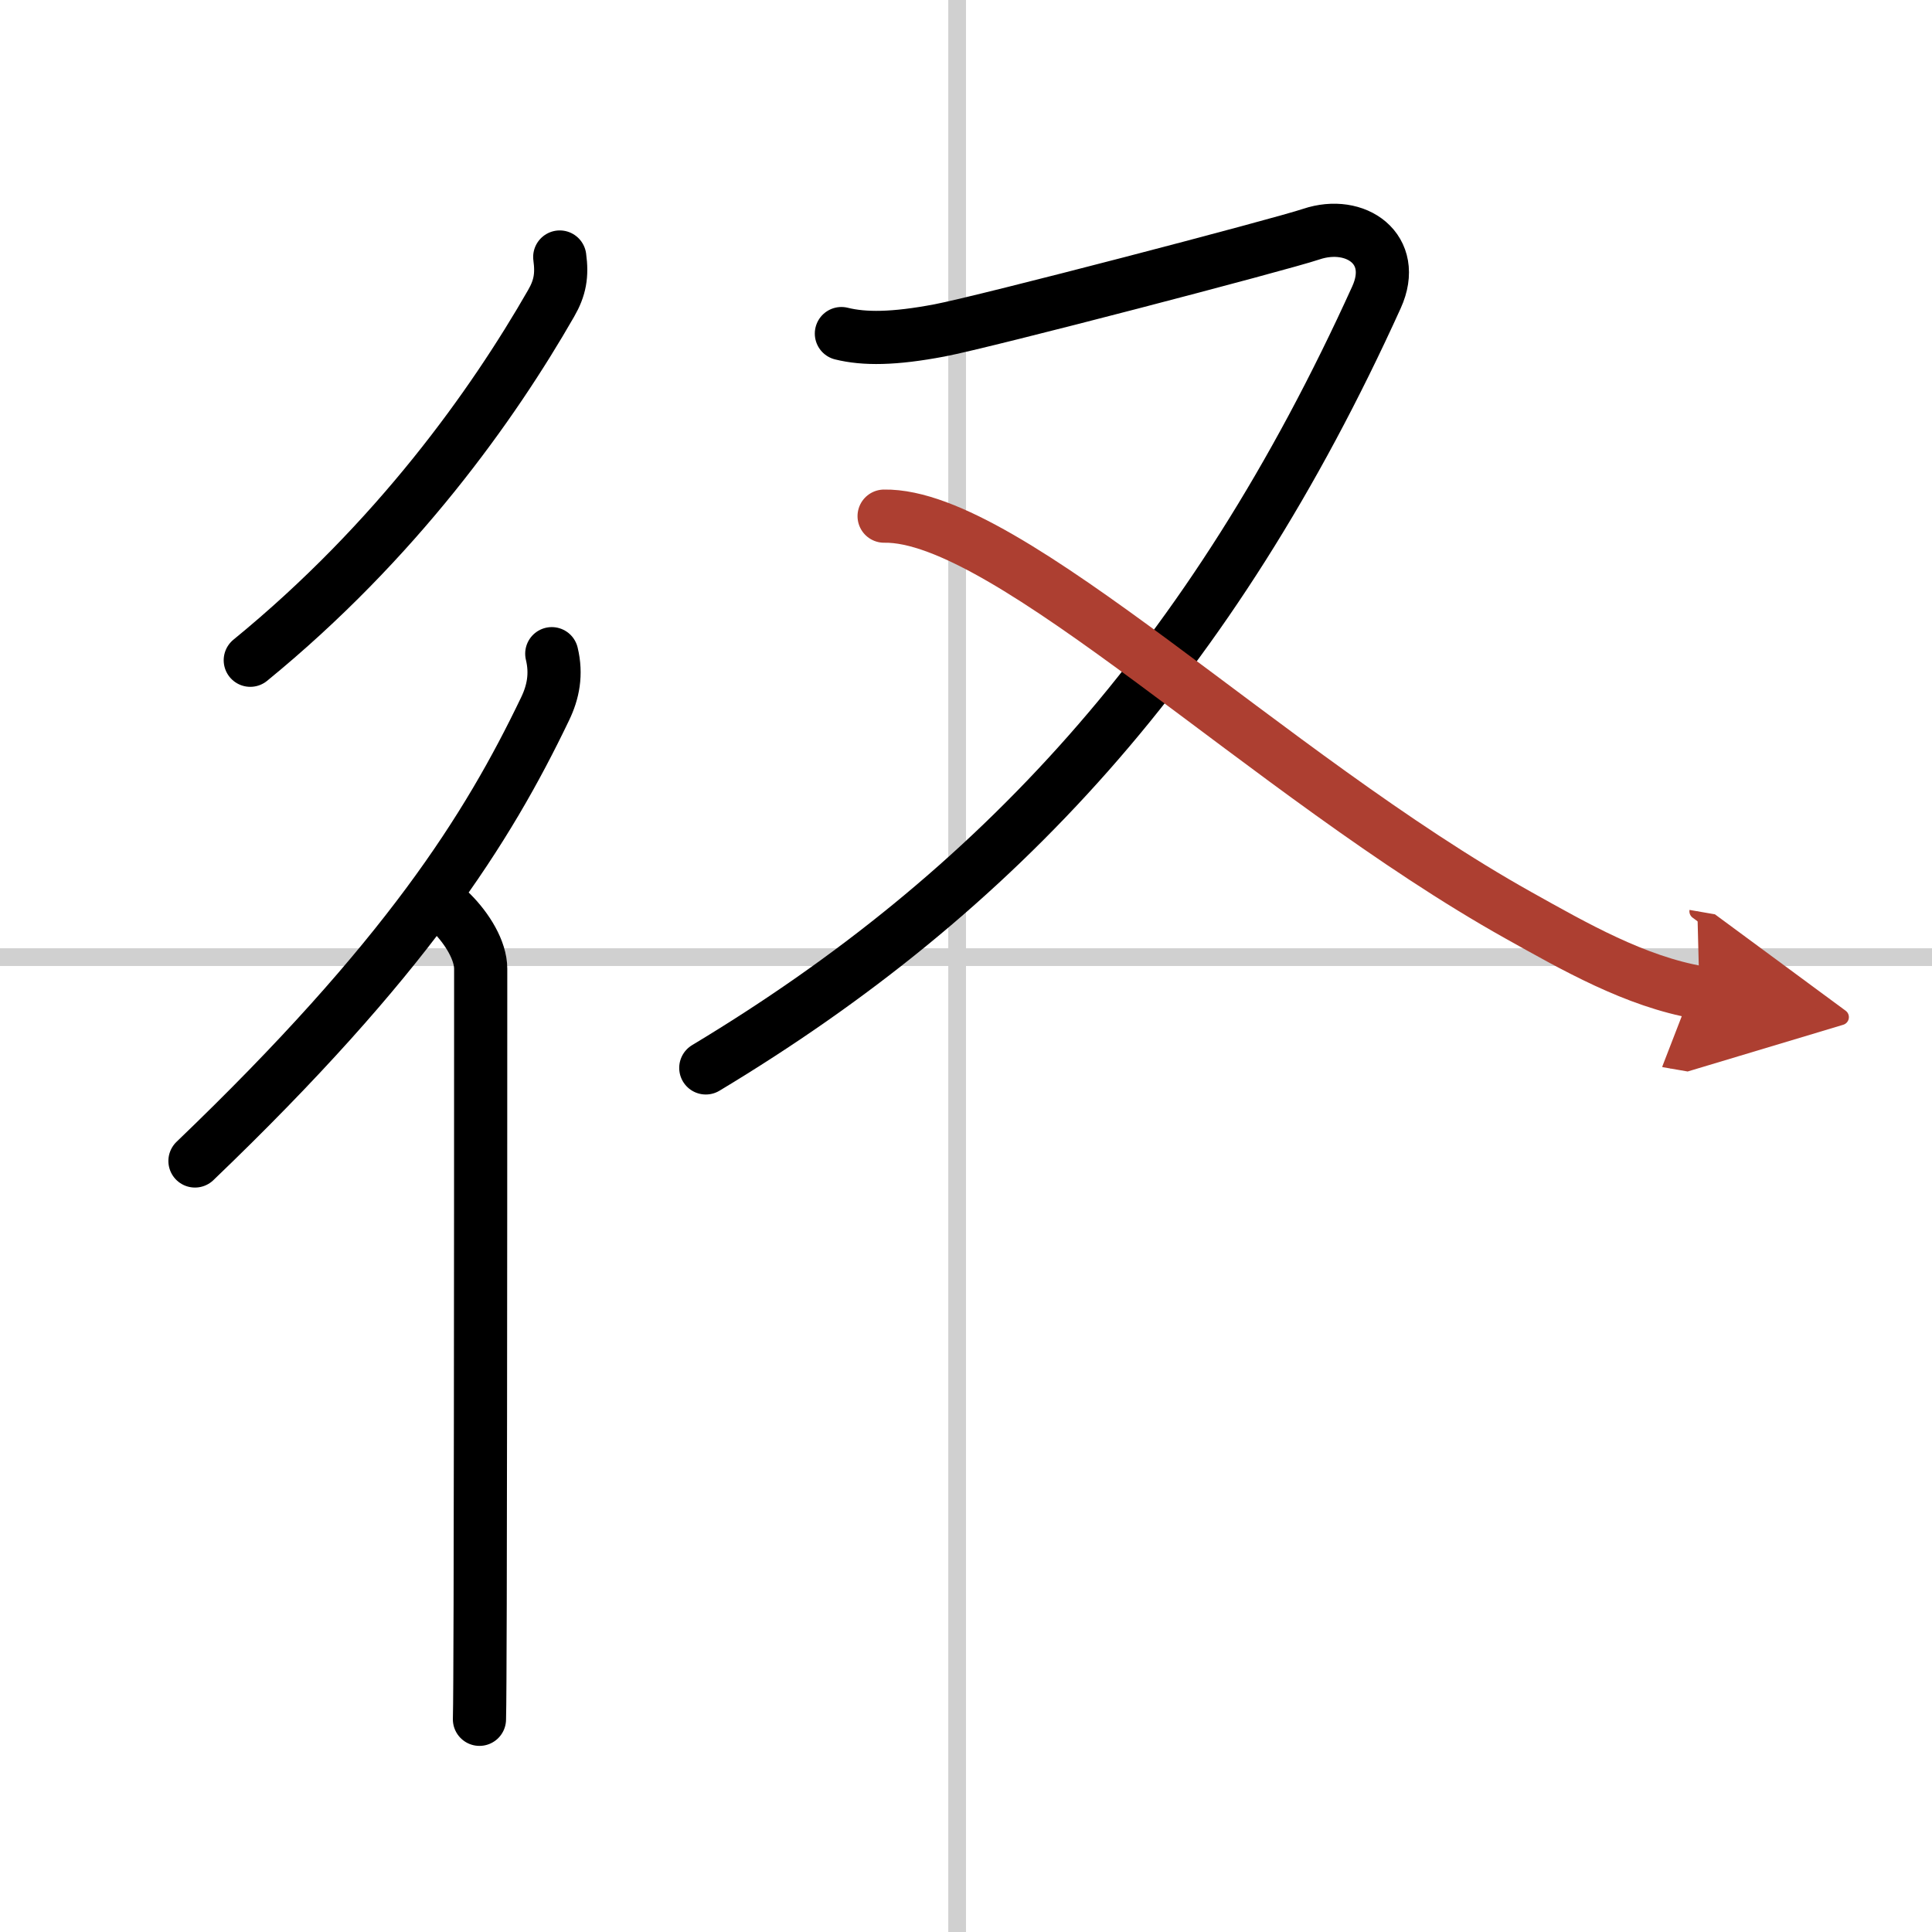 <svg width="400" height="400" viewBox="0 0 109 109" xmlns="http://www.w3.org/2000/svg"><defs><marker id="a" markerWidth="4" orient="auto" refX="1" refY="5" viewBox="0 0 10 10"><polyline points="0 0 10 5 0 10 1 5" fill="#ad3f31" stroke="#ad3f31"/></marker></defs><g fill="none" stroke="#000" stroke-linecap="round" stroke-linejoin="round" stroke-width="3"><rect width="100%" height="100%" fill="#fff" stroke="#fff"/><line x1="54" x2="54" y2="109" stroke="#d0d0d0" stroke-width="1"/><line x2="109" y1="54" y2="54" stroke="#d0d0d0" stroke-width="1"/><path d="m31.58 14.5c0.14 1.02 0.02 1.74-0.49 2.62-3.27 5.7-8.71 13.38-16.97 20.13"/><path d="M31.13,36.88c0.28,1.16,0.08,2.17-0.38,3.12C27.51,46.75,22.9,54.09,11,65.5"/><path d="m25.47 51.5c0.89 0.89 1.65 2.12 1.65 3.16 0 0.4 0 23.96-0.03 35.84-0.01 3.37-0.02 5.8-0.04 6.5"/><path d="m47.47 18.82c1.29 0.32 2.96 0.31 5.54-0.18s19.22-4.84 20.97-5.43c2.51-0.84 4.91 0.85 3.68 3.56-9.29 20.48-21.41 33.6-37.84 43.48"/><path d="m49.88 29.12c7-0.12 21.66 14.62 35.79 22.52 3.17 1.77 6.58 3.73 10.21 4.36" marker-end="url(#a)" stroke="#ad3f31"/></g></svg>
